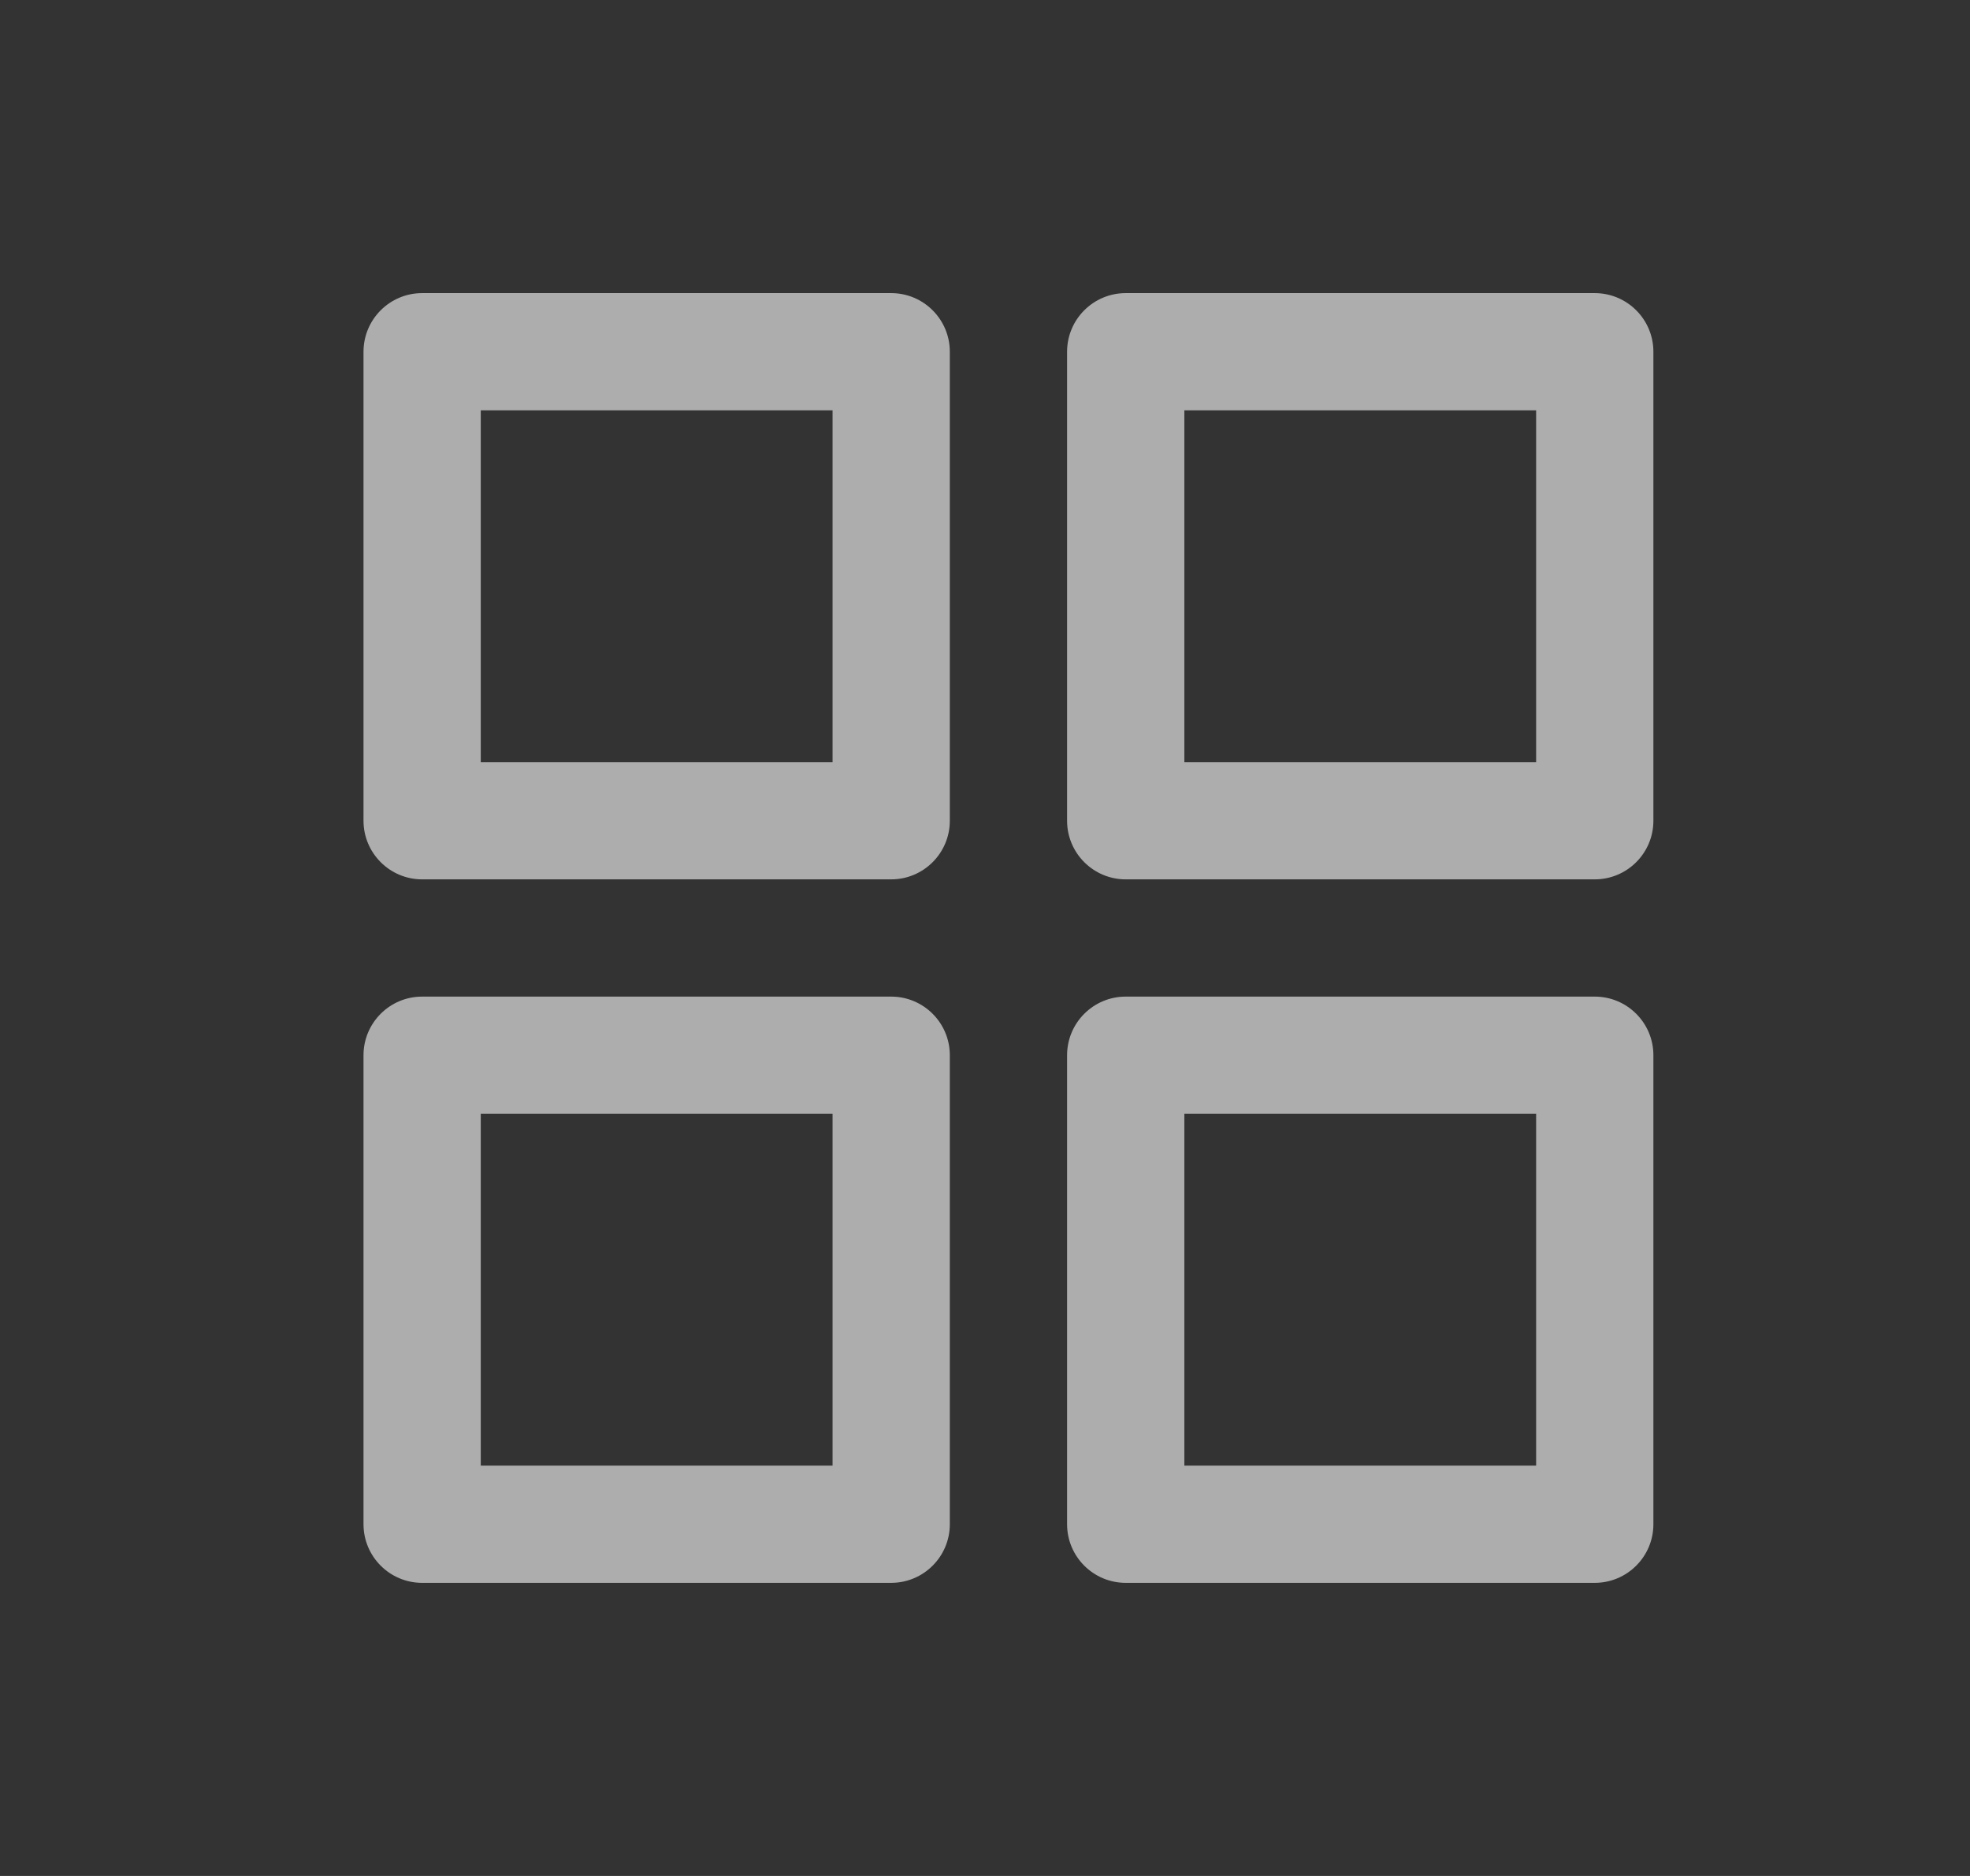 <?xml version="1.0" encoding="UTF-8"?>
<svg xmlns="http://www.w3.org/2000/svg" width="21" height="20" viewBox="0 0 21 20" fill="none">
  <rect x="0" y="0" width="21" height="20" fill="#333333" stroke="none"/>
  <path fill-rule="evenodd" clip-rule="evenodd" d="M4.5 3.125C4.155 3.125 3.875 3.405 3.875 3.75V8.75C3.875 9.095 4.155 9.375 4.5 9.375H9.5C9.845 9.375 10.125 9.095 10.125 8.75V3.75C10.125 3.405 9.845 3.125 9.5 3.125H4.5ZM5.125 8.125V4.375H8.875V8.125H5.125ZM12 3.125C11.655 3.125 11.375 3.405 11.375 3.75V8.75C11.375 9.095 11.655 9.375 12 9.375H17C17.345 9.375 17.625 9.095 17.625 8.75V3.75C17.625 3.405 17.345 3.125 17 3.125H12ZM12.625 8.125V4.375H16.375V8.125H12.625ZM3.875 11.25C3.875 10.905 4.155 10.625 4.5 10.625H9.5C9.845 10.625 10.125 10.905 10.125 11.25V16.25C10.125 16.595 9.845 16.875 9.5 16.875H4.5C4.155 16.875 3.875 16.595 3.875 16.25V11.25ZM5.125 11.875V15.625H8.875V11.875H5.125ZM12 10.625C11.655 10.625 11.375 10.905 11.375 11.25V16.25C11.375 16.595 11.655 16.875 12 16.875H17C17.345 16.875 17.625 16.595 17.625 16.25V11.25C17.625 10.905 17.345 10.625 17 10.625H12ZM12.625 15.625V11.875H16.375V15.625H12.625Z" fill="white" fill-opacity="0.6"></path>
</svg>
